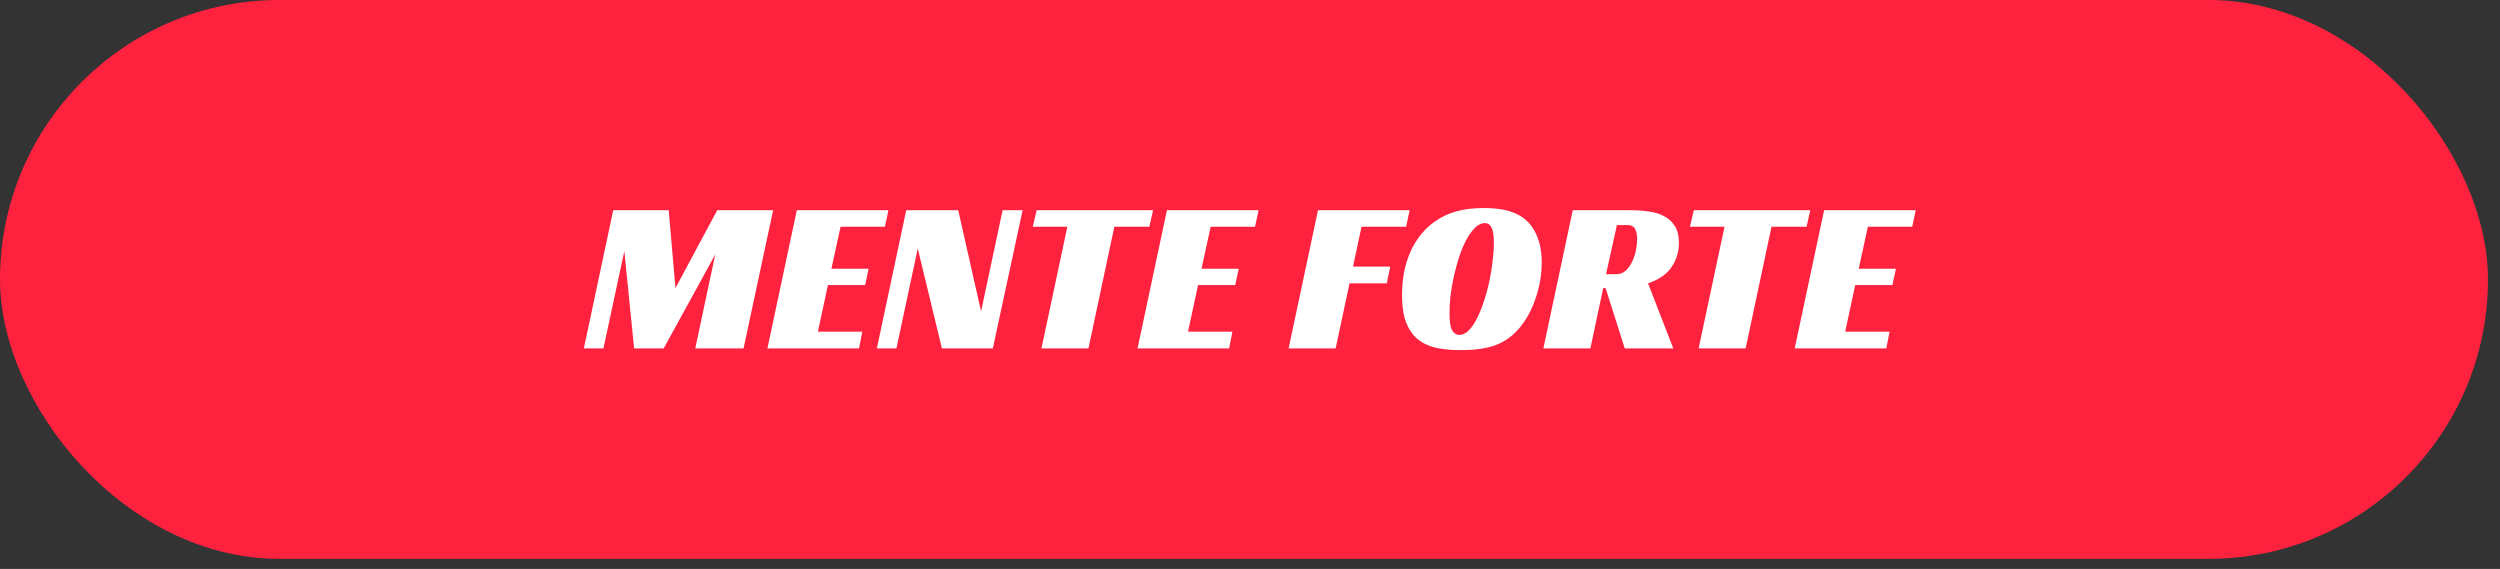 <svg xmlns="http://www.w3.org/2000/svg" width="145" height="33" viewBox="0 0 145 33" fill="none"><rect x="0" y="0" width="145" height="33" fill="#333333" stroke="none"/><rect width="144.302" height="32.413" rx="16.206" fill="#FF223F"></rect><path d="M43.126 20.206H40.325L41.486 14.755L38.495 20.206H36.779L36.211 14.566L34.999 20.206H33.864L35.567 12.193H38.785L39.176 16.711L41.599 12.193H44.842L43.126 20.206ZM46.215 12.193H51.527L51.325 13.152H48.751L48.221 15.588H50.379L50.177 16.534H48.019L47.439 19.235H50.013L49.824 20.206H44.511L46.215 12.193ZM57.584 20.206H54.631L53.23 14.414L51.993 20.206H50.858L52.561 12.193H55.577L56.902 18.061L58.151 12.193H59.312L57.584 20.206ZM66.664 13.152H64.632L63.13 20.206H60.405L61.906 13.152H59.9L60.127 12.193H66.878L66.664 13.152ZM67.682 12.193H72.995L72.793 13.152H70.218L69.688 15.588H71.846L71.644 16.534H69.487L68.906 19.235H71.48L71.291 20.206H65.978L67.682 12.193ZM76.444 12.193H81.757L81.555 13.152H78.968L78.475 15.462H80.633L80.431 16.433H78.274L77.466 20.206H74.74L76.444 12.193ZM86.064 12.067C86.787 12.067 87.372 12.16 87.818 12.345C88.272 12.53 88.63 12.816 88.89 13.203C89.059 13.464 89.189 13.758 89.282 14.086C89.374 14.414 89.42 14.793 89.42 15.222C89.42 15.592 89.387 15.962 89.32 16.332C89.252 16.703 89.155 17.06 89.029 17.405C88.911 17.742 88.764 18.061 88.588 18.364C88.419 18.659 88.23 18.919 88.02 19.146C87.624 19.576 87.166 19.878 86.644 20.055C86.131 20.223 85.496 20.308 84.739 20.308C84.007 20.308 83.418 20.232 82.972 20.08C82.526 19.929 82.173 19.685 81.912 19.348C81.727 19.113 81.58 18.814 81.47 18.453C81.369 18.091 81.319 17.636 81.319 17.09C81.319 16.156 81.483 15.323 81.811 14.591C82.148 13.851 82.623 13.266 83.237 12.837C83.607 12.576 84.019 12.383 84.474 12.257C84.928 12.13 85.458 12.067 86.064 12.067ZM84.638 19.424C84.831 19.424 85.012 19.34 85.18 19.172C85.357 18.995 85.517 18.764 85.66 18.478C85.811 18.183 85.946 17.851 86.064 17.481C86.19 17.111 86.295 16.728 86.379 16.332C86.463 15.937 86.526 15.546 86.569 15.159C86.619 14.764 86.644 14.406 86.644 14.086C86.644 13.649 86.598 13.35 86.505 13.19C86.421 13.022 86.295 12.938 86.127 12.938C85.933 12.938 85.748 13.022 85.572 13.19C85.395 13.359 85.227 13.586 85.067 13.872C84.915 14.149 84.777 14.473 84.65 14.843C84.533 15.205 84.427 15.579 84.335 15.966C84.251 16.354 84.183 16.736 84.133 17.115C84.091 17.493 84.07 17.843 84.07 18.162C84.07 18.642 84.12 18.974 84.221 19.159C84.331 19.336 84.469 19.424 84.638 19.424ZM97.378 14.099C97.378 14.595 97.239 15.054 96.961 15.474C96.684 15.895 96.225 16.215 95.586 16.433L97.05 20.206H94.236L93.125 16.711H92.986L92.242 20.206H89.516L91.219 12.193H94.538C94.925 12.193 95.291 12.219 95.636 12.269C95.981 12.311 96.28 12.404 96.532 12.547C96.793 12.681 96.999 12.875 97.15 13.127C97.302 13.371 97.378 13.695 97.378 14.099ZM93.743 15.903C93.962 15.903 94.147 15.832 94.299 15.689C94.458 15.537 94.585 15.357 94.677 15.146C94.778 14.936 94.85 14.713 94.892 14.477C94.934 14.233 94.955 14.023 94.955 13.847C94.955 13.628 94.917 13.443 94.841 13.291C94.766 13.131 94.602 13.052 94.349 13.052H93.781L93.15 15.903H93.743ZM104.78 13.152H102.748L101.247 20.206H98.521L100.022 13.152H98.016L98.243 12.193H104.994L104.78 13.152ZM105.798 12.193H111.111L110.909 13.152H108.335L107.805 15.588H109.962L109.76 16.534H107.603L107.022 19.235H109.596L109.407 20.206H104.094L105.798 12.193Z" fill="white"></path></svg>